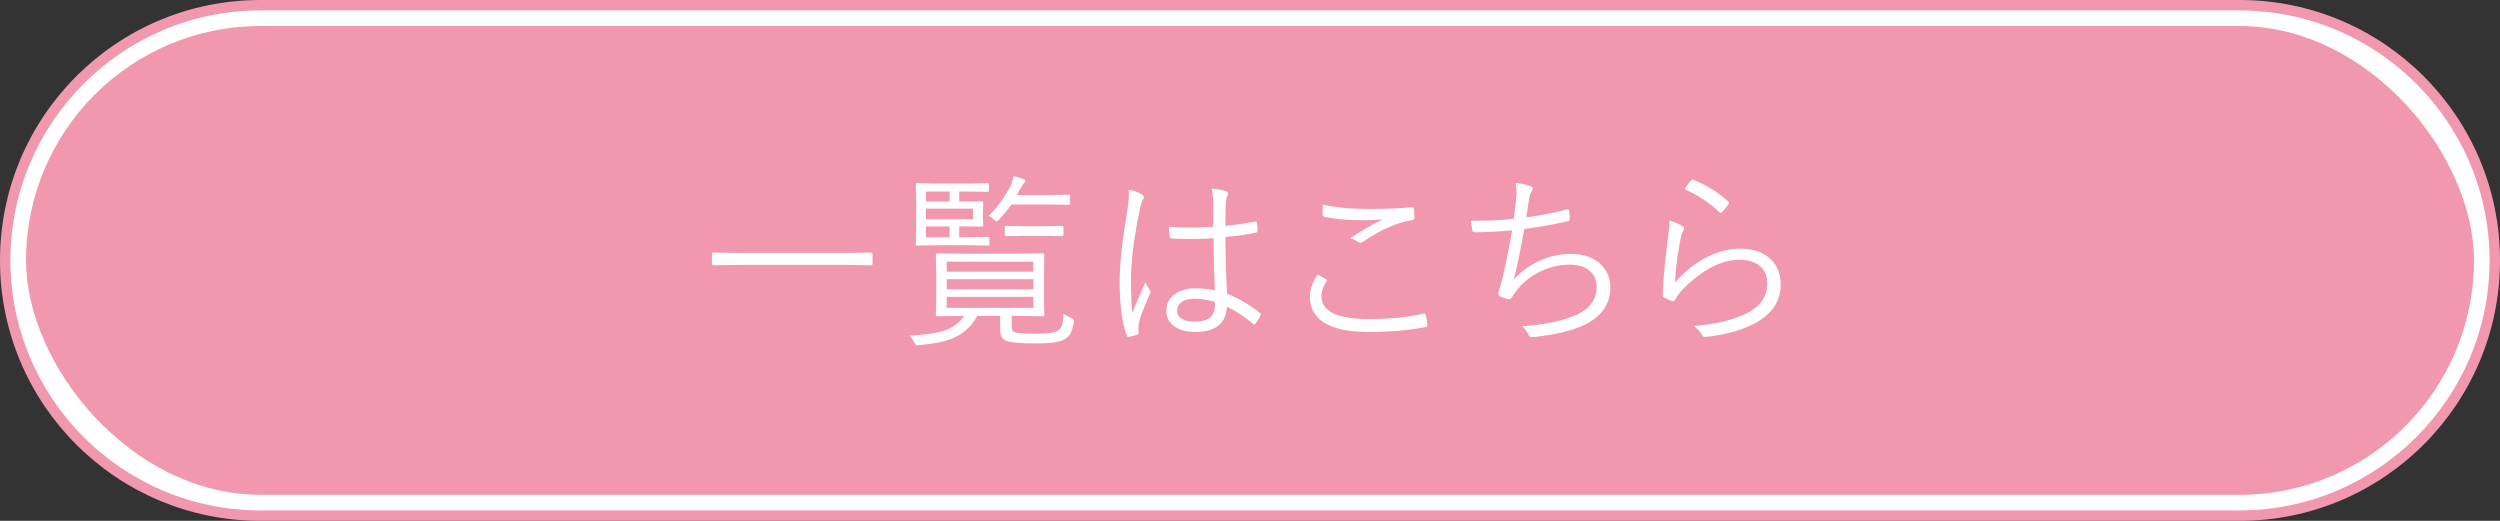 <svg viewBox="0 0 480 100" xmlns="http://www.w3.org/2000/svg"><rect x="0" y="0" width="480" height="100" fill="#333333" stroke="none"/><path d="m50 99c-27.02 0-49-21.98-49-49s21.98-49 49-49h380c27.02 0 49 21.98 49 49s-21.98 49-49 49z" fill="#fff"/><path d="m430 2c26.47 0 48 21.53 48 48s-21.53 48-48 48h-380c-26.47 0-48-21.53-48-48s21.53-48 48-48zm0-2h-380c-27.61 0-50 22.39-50 50 0 27.61 22.39 50 50 50h380c27.61 0 50-22.39 50-50 0-27.61-22.39-50-50-50z" fill="#f197ae"/><rect fill="#f197ae" height="90" rx="45" width="470" x="5" y="5"/><g fill="#fff"><path d="m167.53 50.65c0 .19-.09.28-.28.28l-4.76-.07h-20.76l-4.76.07c-.19 0-.28-.09-.28-.28v-1.88c0-.19.09-.28.28-.28l4.76.07h20.76l4.76-.07c.19 0 .28.09.28.28z"/><path d="m206.17 61.92c-.19 1.04-.42 1.79-.7 2.23-.19.29-.51.6-.97.93-.81.57-2.67.86-5.57.86-2.54 0-4.29-.12-5.26-.35-.63-.18-1.06-.43-1.28-.76-.25-.36-.37-.92-.37-1.67v-2.51h-4.39c-1.1 2.07-2.75 3.54-4.96 4.41-1.45.57-3.49.97-6.12 1.2-.16.02-.29.04-.39.04-.26 0-.49-.22-.7-.67-.2-.41-.47-.81-.83-1.2 2.94-.14 5.14-.45 6.61-.93 1.75-.59 3.04-1.54 3.87-2.85h-.18l-4.97.07c-.19 0-.28-.09-.28-.28l.07-3.32v-4.85l-.07-3.36c0-.19.09-.28.28-.28l4.97.07h10.32l4.96-.07c.2 0 .3.09.3.28l-.07 3.36v4.85l.07 3.32c0 .19-.1.28-.3.28l-4.96-.07h-1v2.02c0 .4.06.68.19.84.14.18.4.3.77.39.57.12 1.8.18 3.67.18 2.17 0 3.54-.18 4.13-.54.45-.25.75-.63.91-1.14.15-.47.25-1.21.28-2.21.41.34.86.6 1.34.79.43.19.65.39.65.6 0 .08-.01.2-.04.35zm-16.19-15.05c0 .19-.1.28-.3.28l-3.71-.07h-5.47l-4.39.07c-.19 0-.28-.09-.28-.28l.07-3.5v-4.43l-.07-3.5c0-.19.09-.28.28-.28l4.39.07h5.04l4.06-.07c.19 0 .28.09.28.28v1.12c0 .19-.09.28-.28.28l-4.06-.07h-1.37v1.92h.65l3.71-.04c.16 0 .25.09.25.28l-.07 1.67v.97l.07 1.65c0 .19-.08.28-.25.28l-3.74-.04h-.62v2.09h1.79l3.71-.07c.2 0 .3.09.3.28v1.09zm-7.65-8.17v-1.92h-4.54v1.92zm4.5 3.41v-2.04h-9.04v2.04zm-4.5 3.46v-2.09h-4.54v2.09zm16.09 6.59v-1.92h-16.65v1.92zm0 3.38v-1.93h-16.65v1.93zm0 3.57v-2.13h-16.65v2.13zm7.06-20.06c0 .19-.09.28-.28.28l-4.04-.07h-6.98c-.64.96-1.42 1.92-2.34 2.88-.25.23-.42.35-.51.35-.12 0-.32-.14-.62-.42-.25-.26-.54-.46-.9-.62 1.69-1.63 3.08-3.53 4.18-5.71.29-.62.5-1.26.62-1.92.73.16 1.34.35 1.83.54.29.11.44.23.44.39 0 .14-.11.3-.33.47-.13.12-.36.48-.69 1.09-.05.11-.25.49-.62 1.14h5.91l4.04-.07c.19 0 .28.09.28.28v1.37zm-1.3 6.01c0 .19-.09.28-.28.28l-3.5-.07h-3.71l-3.48.07c-.2 0-.3-.09-.3-.28v-1.41c0-.19.1-.28.3-.28l3.48.07h3.71l3.5-.07c.19 0 .28.09.28.28z"/><path d="m216.67 36.39c1.07.21 1.92.52 2.57.93.25.16.37.35.37.54 0 .12-.05.26-.16.42-.21.36-.4.97-.58 1.81-1.15 5.52-1.72 10.06-1.72 13.62 0 2.87.08 4.98.25 6.33.33-.84 1.17-2.8 2.53-5.87.16.46.43.95.81 1.48.11.15.16.29.16.4 0 .09-.04.22-.12.39-1.29 2.92-2 4.81-2.14 5.68-.05.46-.07.82-.07 1.09 0 .2.01.38.04.53.01.07.02.13.02.18 0 .12-.07.22-.21.3-.45.19-.98.34-1.62.46-.06.02-.11.04-.16.04-.13 0-.23-.11-.3-.32-.91-2.32-1.37-5.85-1.37-10.6 0-3.15.52-7.76 1.55-13.83.15-1 .23-1.89.23-2.67 0-.34-.02-.64-.05-.9zm16.59 19.38c-.16-3.49-.25-6.83-.25-10.02-1.7.09-3.21.14-4.54.14-1.2 0-2.36-.04-3.5-.11-.23 0-.36-.11-.39-.32-.09-.67-.14-1.31-.14-1.92 1.36.09 2.75.14 4.18.14s2.89-.05 4.31-.14l.04-4.13c0-1.11-.12-2.18-.35-3.2 1.15.11 2.07.27 2.76.49.27.12.4.26.4.44 0 .14-.05.31-.14.51-.15.26-.25.83-.3 1.72-.05.83-.07 2.16-.07 3.99 1.83-.18 3.72-.45 5.68-.81.08-.02.14-.04.18-.04.11 0 .17.09.19.28.09.53.14 1 .14 1.42 0 .25-.08.39-.25.44-1.45.34-3.43.63-5.94.86.04 3.97.15 7.59.33 10.86 2.39 1.01 4.5 2.25 6.33 3.73.09.07.14.14.14.21 0 .05-.02.13-.07.25-.26.59-.58 1.11-.97 1.58-.07.11-.15.16-.23.16-.06 0-.13-.04-.21-.12-1.64-1.38-3.32-2.48-5.03-3.3-.15 3.23-2.16 4.85-6.03 4.85-1.83 0-3.25-.4-4.25-1.21-.9-.71-1.35-1.68-1.35-2.88 0-1.39.61-2.49 1.83-3.29 1.02-.67 2.26-1 3.71-1 1.31 0 2.57.13 3.78.4zm0 2.18c-1.41-.4-2.71-.6-3.92-.6-1.09 0-1.93.22-2.53.67-.54.41-.81.96-.81 1.63 0 .73.35 1.27 1.04 1.63.61.32 1.41.47 2.41.47 2.54 0 3.81-1.04 3.81-3.13v-.69z"/><path d="m252.99 52.72c.38.19.9.47 1.58.86.13.07.19.15.19.25 0 .07-.03.15-.09.23-.64 1.05-.97 1.99-.97 2.81 0 2.93 3.07 4.39 9.21 4.39 4 0 7.44-.35 10.34-1.05.09-.02.16-.04.21-.04.14 0 .23.09.28.28.12.41.23 1.04.33 1.88v.09c0 .19-.16.32-.47.39-3.05.62-6.68.93-10.9.93-3.83 0-6.7-.63-8.6-1.88-1.73-1.14-2.6-2.77-2.6-4.89 0-1.38.49-2.8 1.48-4.25zm1.01-13.43c2.47.55 5.47.83 9 .83 2.82 0 5.48-.11 7.96-.32h.12c.22 0 .35.11.39.33.07.47.11 1.01.11 1.62 0 .33-.17.51-.51.54-2.74.39-5.85 1.75-9.32 4.1-.19.14-.38.21-.56.21-.15 0-.3-.05-.46-.14-.47-.35-.96-.59-1.48-.72 2.06-1.41 4.13-2.61 6.21-3.6-1.08.09-2.38.14-3.9.14-2.84 0-5.27-.22-7.31-.65-.21-.04-.32-.2-.32-.49 0-.41.02-1.03.07-1.85z"/><path d="m290.65 42c.15-1.02.29-2.24.42-3.67.07-.6.11-1.12.11-1.56 0-.56-.06-1.11-.18-1.63 1.2.11 2.17.31 2.92.62.27.12.4.28.4.47 0 .14-.07.3-.21.49-.22.3-.38.7-.47 1.2-.11.56-.3 1.83-.58 3.81 2.86-.39 5.44-.89 7.73-1.51.11-.04.19-.05.25-.05.13 0 .21.1.23.3.09.67.14 1.18.14 1.55 0 .23-.12.38-.35.44-2.55.59-5.36 1.09-8.42 1.51-.54 3.28-1.2 6.52-1.99 9.7 1.58-1.72 3.44-3.01 5.57-3.87 1.75-.7 3.53-1.05 5.34-1.05 2.58 0 4.56.73 5.96 2.18 1.11 1.16 1.67 2.58 1.67 4.25 0 2.94-1.43 5.22-4.29 6.84-2.11 1.17-5.14 2.02-9.11 2.53-.6.12-1.18.18-1.76.18-.23 0-.43-.17-.58-.51-.34-.69-.75-1.22-1.23-1.58 4.38-.28 7.92-1.04 10.62-2.27 2.47-1.16 3.71-2.91 3.71-5.26 0-1.44-.52-2.54-1.55-3.3-.91-.67-2.14-1-3.67-1-2.12 0-4.18.54-6.19 1.63-1.66.91-2.99 2.05-3.99 3.41-.39.5-.66.9-.83 1.18-.2.29-.38.44-.54.44h-.07c-.33-.04-.86-.21-1.58-.51-.32-.14-.47-.31-.47-.51 0-.07.05-.28.14-.62.07-.22.15-.49.25-.81.08-.28.13-.46.16-.54.75-3.01 1.46-6.43 2.13-10.27-2.23.22-4.61.36-7.14.4-.27 0-.44-.13-.51-.4-.12-.56-.21-1.17-.28-1.83h.98c2.54 0 4.96-.12 7.26-.37z"/><path d="m320.6 42.35c1 .32 1.79.66 2.37 1.04.25.15.37.32.37.51 0 .13-.05.26-.16.4-.2.28-.38.84-.54 1.69-.59 3.08-.93 5.83-1.04 8.24 1.99-2.26 4.16-3.95 6.5-5.06 2-.95 4.03-1.42 6.06-1.42 2.57 0 4.55.72 5.96 2.16 1.18 1.22 1.78 2.79 1.78 4.71 0 3.32-1.8 5.88-5.4 7.68-2.36 1.17-5.27 1.96-8.75 2.37-.19.02-.33.04-.42.04-.23 0-.4-.12-.51-.37-.45-.73-.98-1.31-1.62-1.76 3.94-.3 7.2-1.05 9.79-2.23 2.88-1.32 4.32-3.3 4.32-5.94 0-1.45-.49-2.58-1.48-3.38-.94-.77-2.26-1.16-3.96-1.16-1.8 0-3.72.57-5.75 1.71-1.72.97-3.38 2.27-4.96 3.9-.64.68-1.17 1.39-1.58 2.13-.11.16-.21.25-.32.25-.05 0-.13-.02-.26-.07-.41-.15-.9-.37-1.48-.65-.19-.09-.28-.26-.28-.49.08-2.87.43-6.64 1.04-11.3.2-1.39.3-2.39.3-2.99zm2.84-6.04c.45-.71.86-1.27 1.25-1.65.12-.11.22-.16.3-.16.06 0 .13.02.21.05 2.53 1.03 4.73 2.4 6.59 4.1.12.09.18.18.18.25 0 .06-.04.15-.11.26-.33.53-.72 1.04-1.18 1.55-.09.11-.19.16-.28.16s-.19-.05-.3-.16c-1.92-1.8-4.14-3.27-6.66-4.39z"/></g></svg>